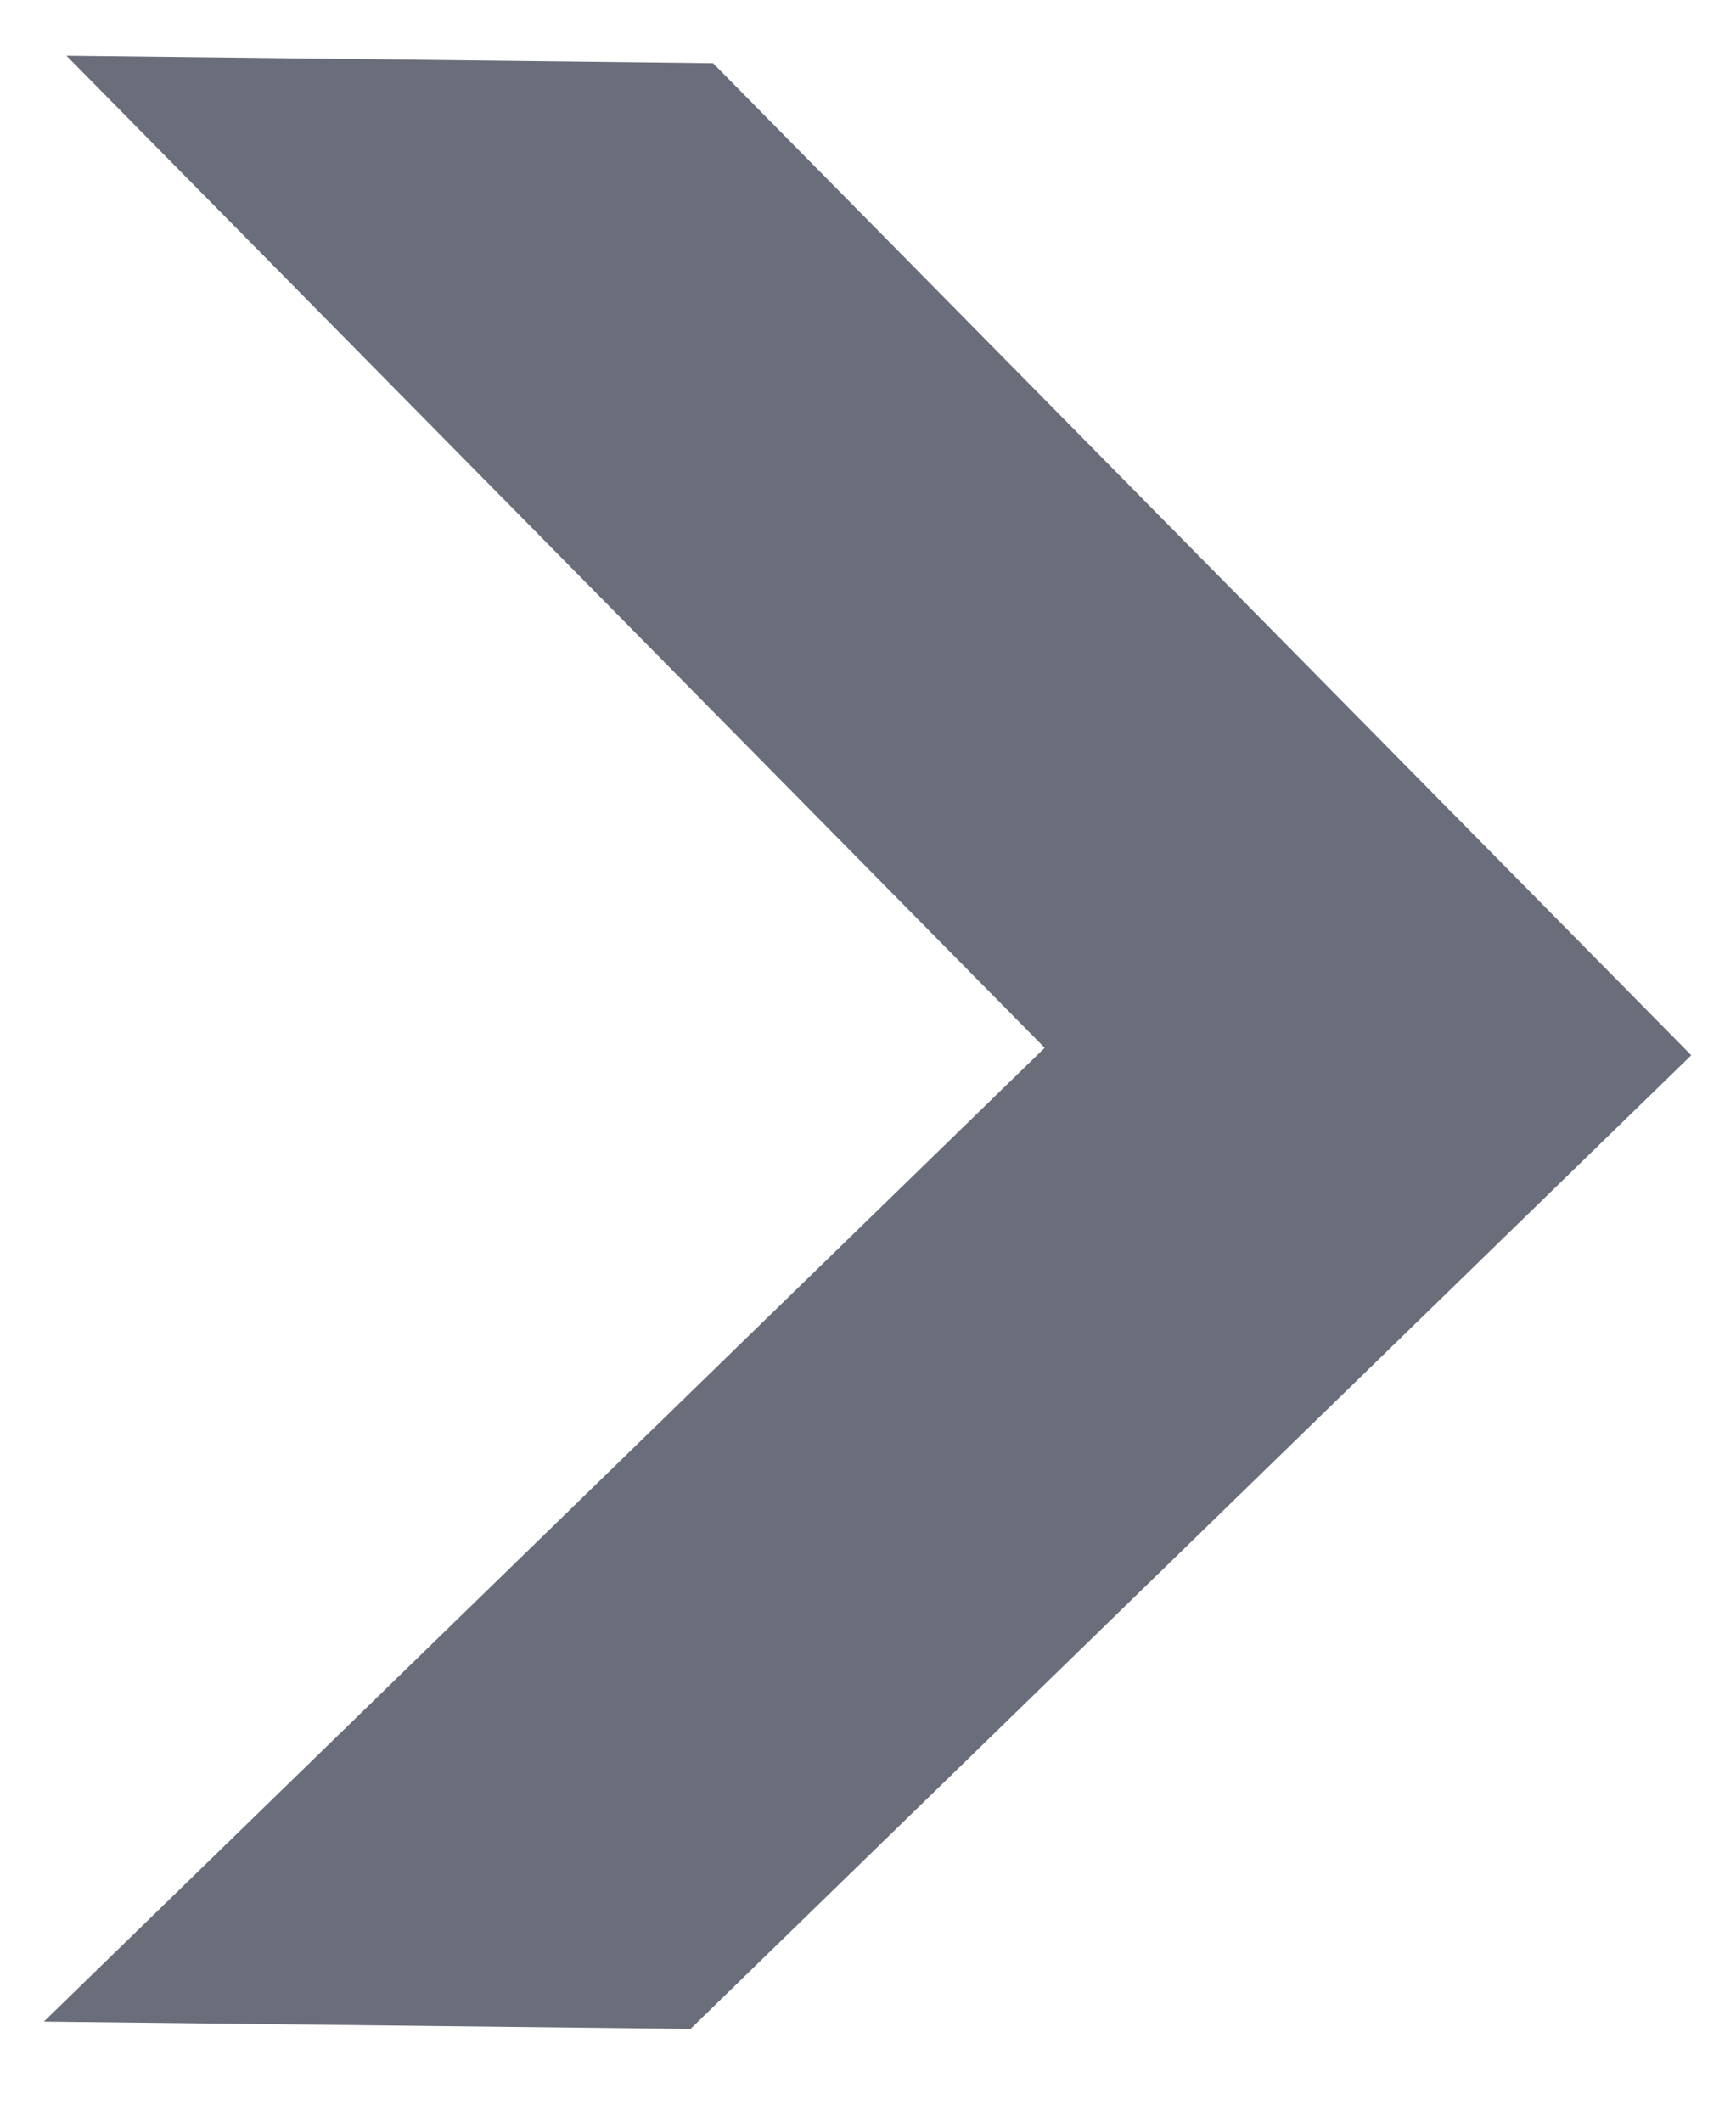 <svg width="18" height="22" viewBox="0 0 18 22" fill="none" xmlns="http://www.w3.org/2000/svg">
<path d="M0.689 0.578L7.393 0.655L17.536 10.942L7.16 21.038L0.455 20.962L10.832 10.865L0.689 0.578Z" fill="#6A6E7A"/>
</svg>
